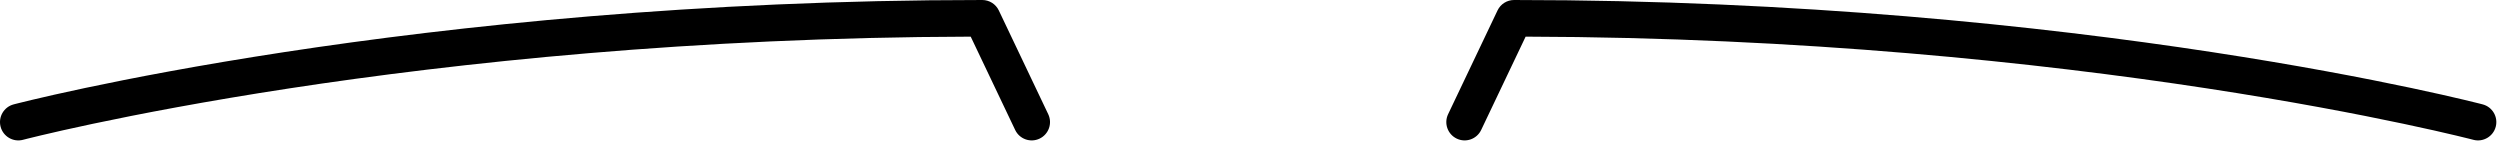 <?xml version="1.0" encoding="utf-8"?>
<svg xmlns="http://www.w3.org/2000/svg" fill="none" height="100%" overflow="visible" preserveAspectRatio="none" style="display: block;" viewBox="0 0 304 18" width="100%">
<g id="Union">
<path d="M301.327 14.847L301.893 12.693C303.082 13.005 303.794 14.222 303.482 15.412C303.169 16.602 301.951 17.313 300.761 17.001L300.733 16.993L300.634 16.968C300.545 16.945 300.41 16.91 300.229 16.865C299.869 16.775 299.327 16.642 298.61 16.471C297.178 16.13 295.047 15.641 292.272 15.054C286.721 13.879 278.592 12.309 268.306 10.738C248.012 7.64 219.336 4.54 185.516 4.456L180.11 15.804C179.581 16.915 178.252 17.386 177.142 16.857C176.031 16.328 175.56 14.999 176.089 13.889L182.1 1.269C182.469 0.494 183.252 0 184.111 0C218.807 0 248.226 3.167 268.978 6.335C279.355 7.92 287.568 9.505 293.195 10.696C296.008 11.292 298.174 11.789 299.642 12.138C300.375 12.313 300.934 12.45 301.311 12.545C301.5 12.592 301.644 12.628 301.741 12.653L301.852 12.682L301.881 12.69L301.893 12.693C301.893 12.693 301.893 12.693 301.327 14.847Z" fill="#FFFFF7" style="fill:#FFFFF7;fill:color(display-p3 1 1 0.969);fill-opacity:1;"/>
<path d="M1.662 12.693C0.473 13.005 -0.239 14.222 0.073 15.412C0.386 16.602 1.604 17.313 2.794 17.001L2.799 16.999L2.822 16.993L2.921 16.968C3.01 16.945 3.145 16.91 3.325 16.865C3.686 16.775 4.228 16.642 4.944 16.471C6.377 16.13 8.508 15.641 11.283 15.054C16.834 13.879 24.963 12.309 35.249 10.738C55.543 7.64 84.219 4.54 118.039 4.456L123.445 15.804C123.974 16.915 125.303 17.386 126.413 16.857C127.524 16.328 127.995 14.999 127.466 13.889L121.455 1.269C121.086 0.494 120.303 1.32603e-05 119.444 1.3223e-05C84.748 1.31335e-05 55.329 3.167 34.577 6.335C24.2 7.92 15.986 9.505 10.36 10.696C7.547 11.292 5.381 11.789 3.913 12.138C3.18 12.313 2.621 12.45 2.244 12.545C2.055 12.592 1.911 12.628 1.814 12.653L1.703 12.682L1.674 12.69L1.662 12.693C1.662 12.693 1.662 12.693 2.228 14.847L1.662 12.693Z" fill="#FFFFF7" style="fill:#FFFFF7;fill:color(display-p3 1 1 0.969);fill-opacity:1;"/>
</g>
</svg>